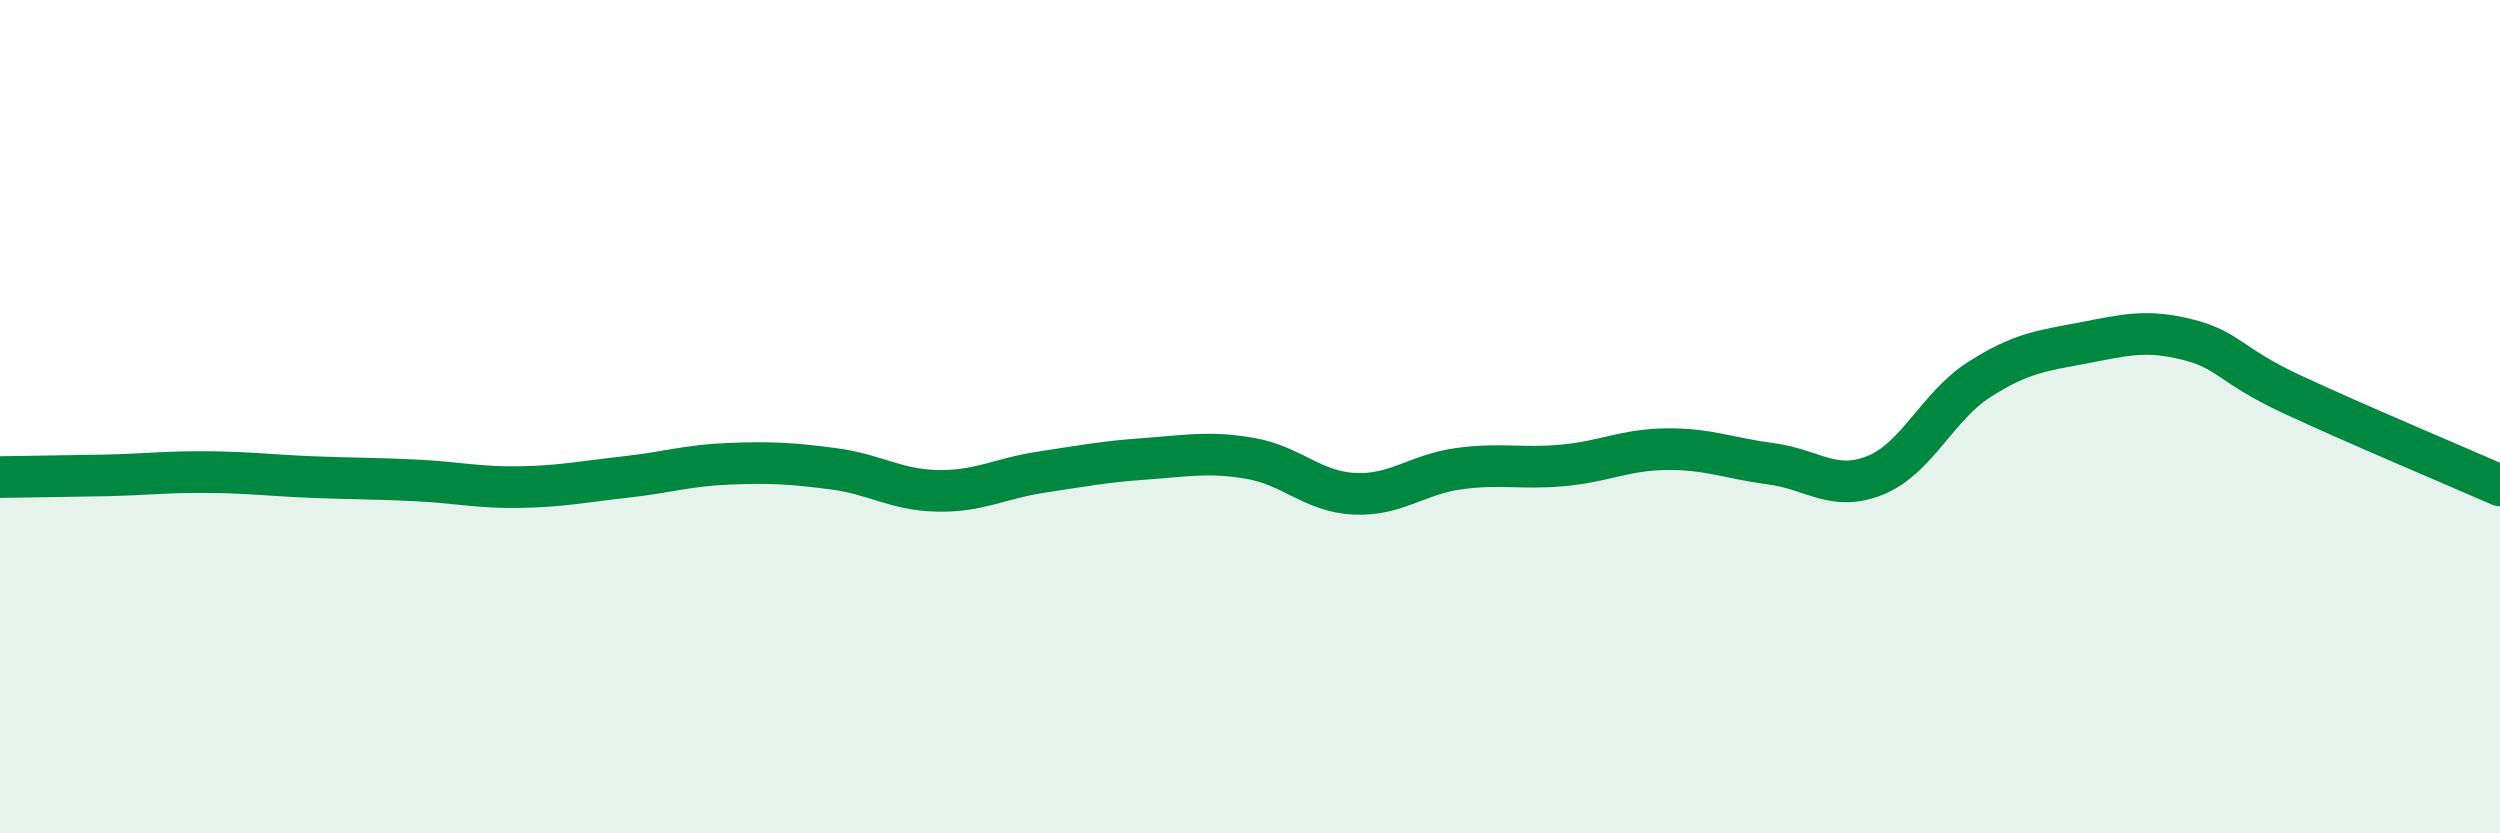 
    <svg width="60" height="20" viewBox="0 0 60 20" xmlns="http://www.w3.org/2000/svg">
      <path
        d="M 0,11.45 C 0.5,11.44 1.5,11.43 2.5,11.41 C 3.5,11.39 4,11.32 5,11.33 C 6,11.34 6.5,11.41 7.5,11.45 C 8.5,11.49 9,11.48 10,11.53 C 11,11.58 11.5,11.71 12.5,11.69 C 13.5,11.67 14,11.56 15,11.45 C 16,11.34 16.5,11.17 17.5,11.13 C 18.5,11.09 19,11.12 20,11.25 C 21,11.38 21.5,11.76 22.5,11.78 C 23.5,11.8 24,11.48 25,11.33 C 26,11.18 26.5,11.08 27.5,11.01 C 28.5,10.94 29,10.83 30,11 C 31,11.17 31.5,11.8 32.5,11.85 C 33.5,11.9 34,11.39 35,11.25 C 36,11.11 36.5,11.26 37.5,11.17 C 38.5,11.08 39,10.79 40,10.78 C 41,10.77 41.5,11 42.5,11.13 C 43.5,11.26 44,11.81 45,11.41 C 46,11.01 46.5,9.75 47.5,9.11 C 48.5,8.47 49,8.42 50,8.23 C 51,8.04 51.5,7.9 52.5,8.15 C 53.5,8.4 53.5,8.76 55,9.46 C 56.5,10.16 59,11.21 60,11.65L60 20L0 20Z"
        fill="#008740"
        opacity="0.1"
        stroke-linecap="round"
        stroke-linejoin="round"
      />
      <path
        d="M 0,11.45 C 0.5,11.44 1.5,11.43 2.5,11.41 C 3.5,11.39 4,11.32 5,11.33 C 6,11.34 6.5,11.41 7.5,11.45 C 8.5,11.49 9,11.48 10,11.53 C 11,11.58 11.5,11.71 12.5,11.69 C 13.5,11.67 14,11.56 15,11.45 C 16,11.34 16.5,11.17 17.5,11.13 C 18.5,11.09 19,11.12 20,11.25 C 21,11.38 21.5,11.76 22.5,11.78 C 23.5,11.8 24,11.48 25,11.33 C 26,11.18 26.5,11.08 27.5,11.01 C 28.5,10.94 29,10.83 30,11 C 31,11.17 31.5,11.8 32.5,11.85 C 33.5,11.9 34,11.39 35,11.25 C 36,11.11 36.5,11.26 37.5,11.17 C 38.5,11.08 39,10.79 40,10.78 C 41,10.77 41.5,11 42.5,11.13 C 43.5,11.26 44,11.81 45,11.41 C 46,11.01 46.5,9.75 47.5,9.11 C 48.5,8.47 49,8.42 50,8.23 C 51,8.04 51.5,7.9 52.5,8.15 C 53.5,8.4 53.5,8.76 55,9.46 C 56.5,10.16 59,11.21 60,11.65"
        stroke="#008740"
        stroke-width="1"
        fill="none"
        stroke-linecap="round"
        stroke-linejoin="round"
      />
    </svg>
  